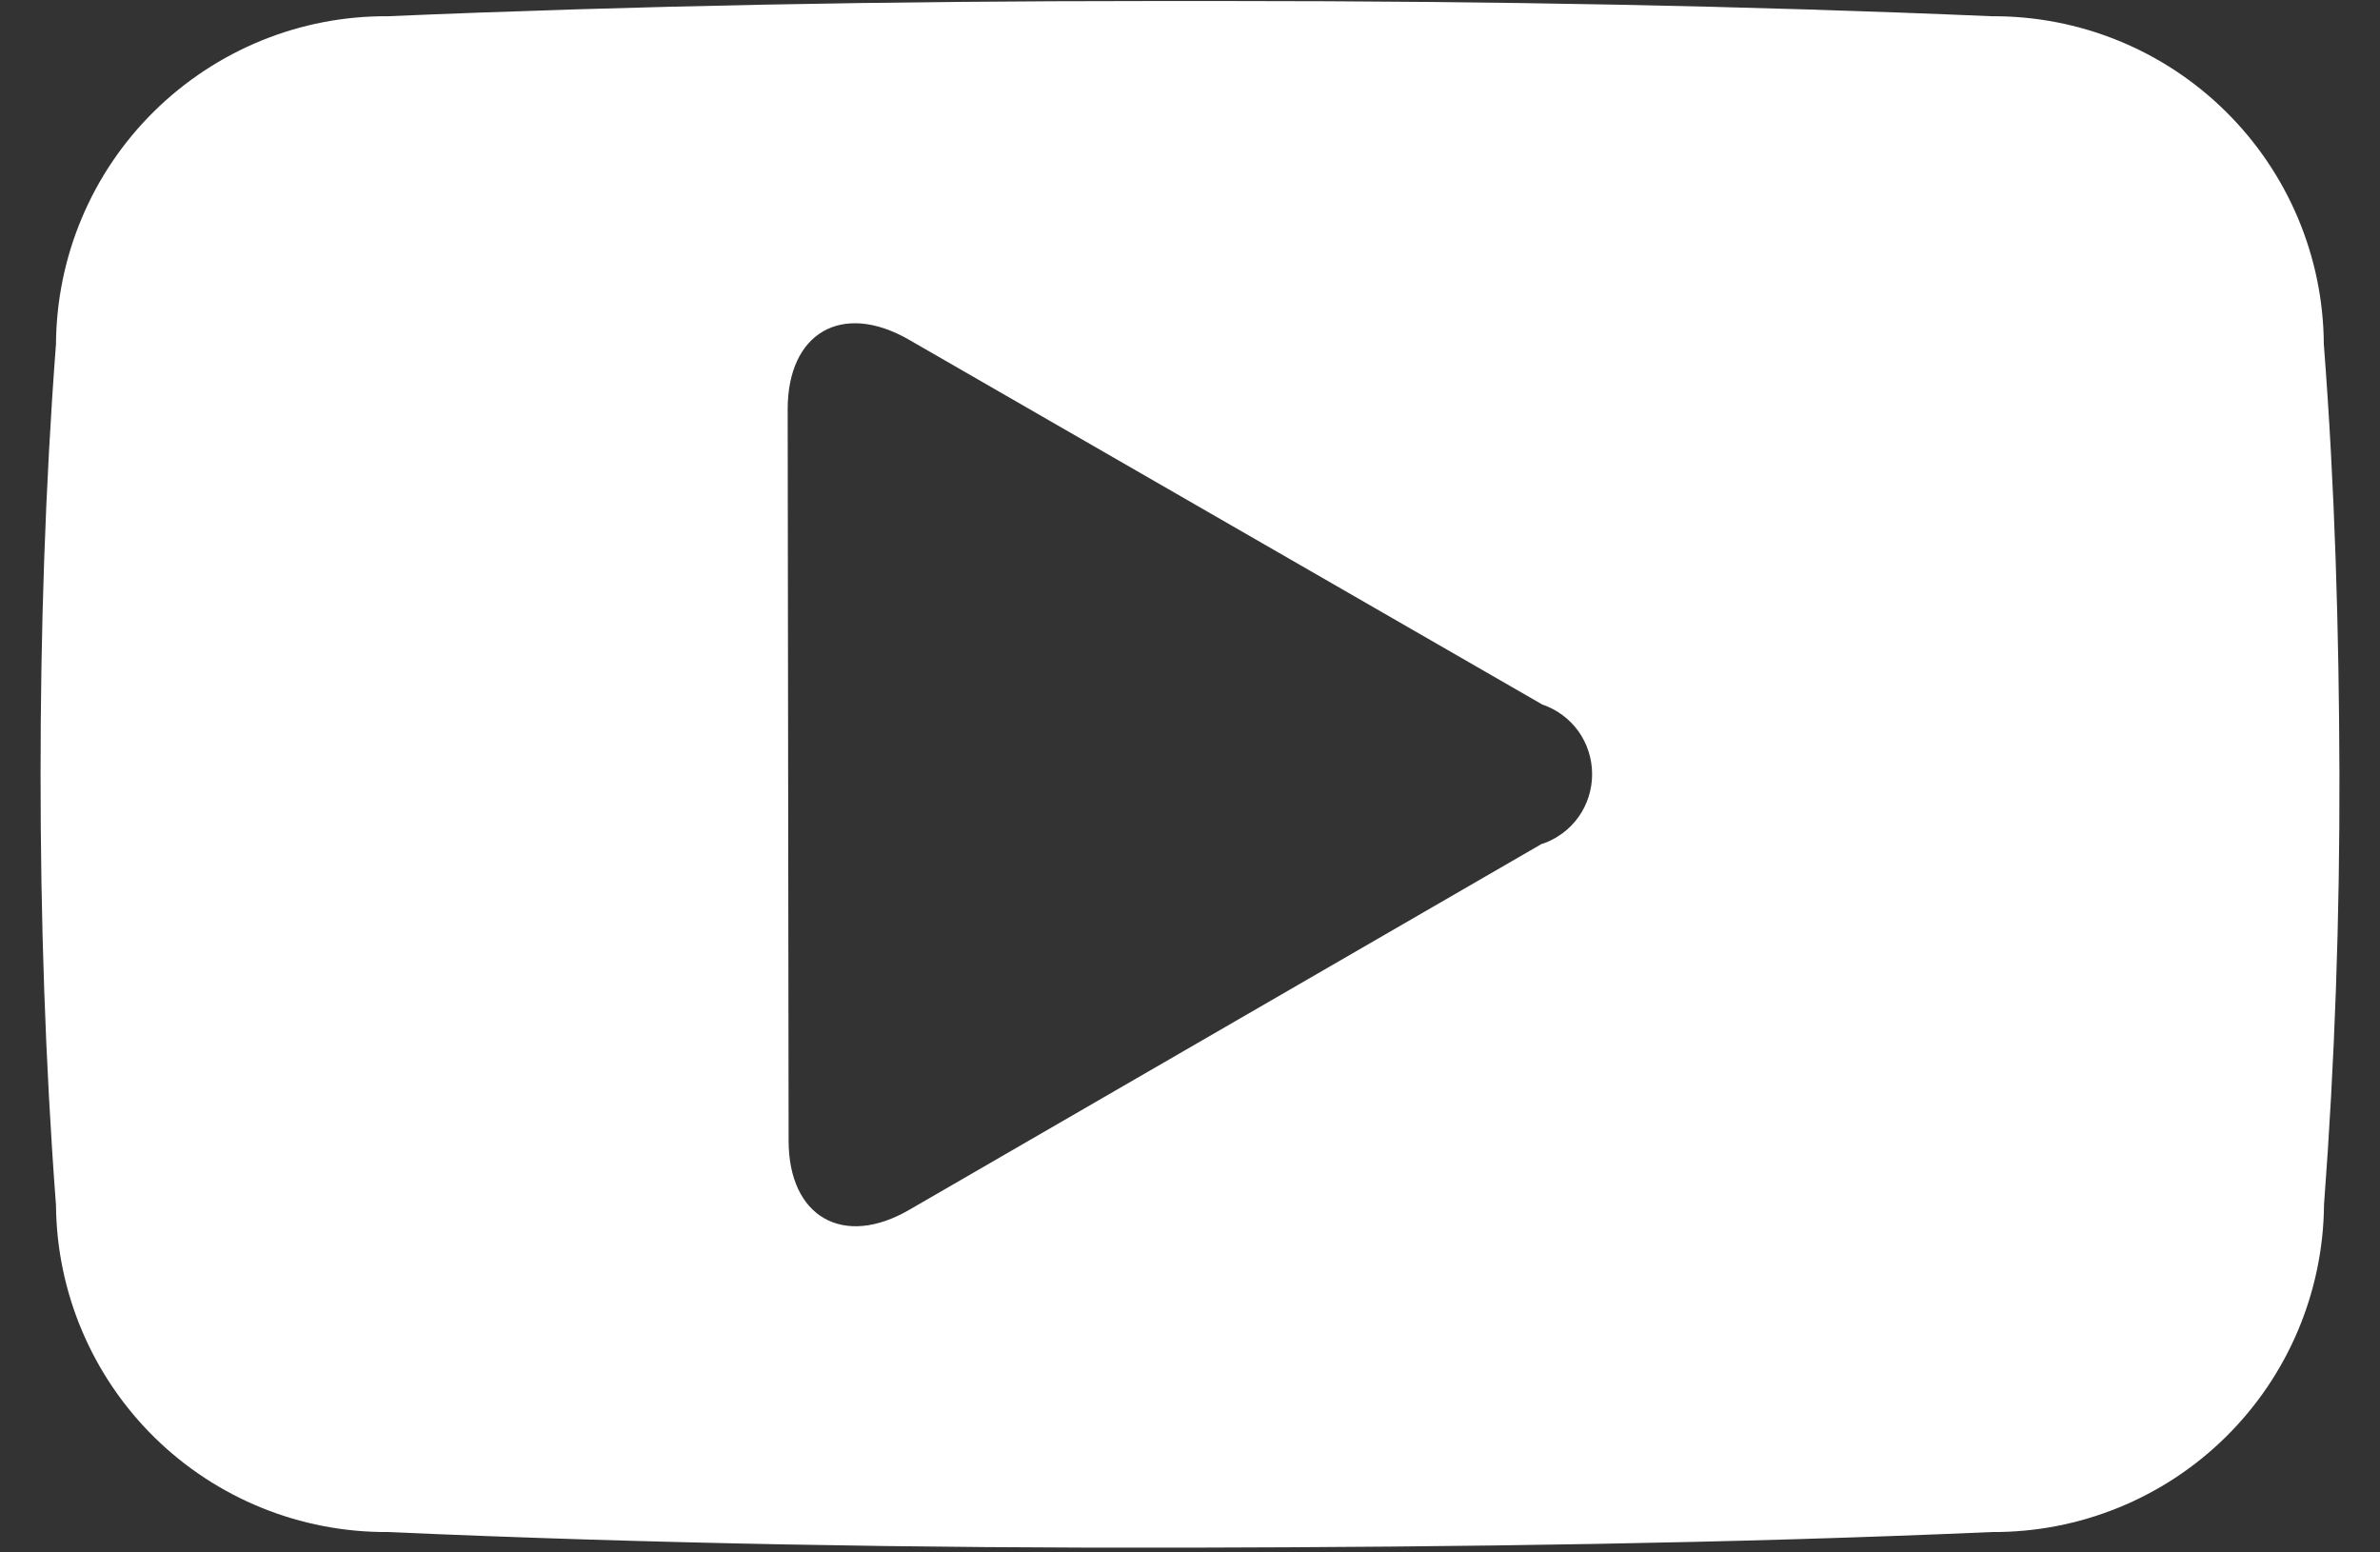 <?xml version="1.0" encoding="UTF-8"?> <svg xmlns="http://www.w3.org/2000/svg" width="23" height="15" viewBox="0 0 23 15" fill="none"><rect x="0" y="0" width="23" height="15" fill="#333333" stroke="none"/><g id="SVG"><g id="Group 100"><path id="Path 369" d="M22.457 3.324C22.452 2.479 22.111 1.671 21.509 1.077C20.908 0.483 20.095 0.152 19.249 0.157C16.847 0.054 14.394 0.01 11.89 0.01H11.106C8.606 0.01 6.149 0.054 3.747 0.157C3.329 0.154 2.914 0.234 2.526 0.392C2.139 0.55 1.786 0.783 1.488 1.077C1.19 1.371 0.953 1.721 0.791 2.106C0.628 2.492 0.544 2.906 0.541 3.324C0.436 4.708 0.392 6.096 0.392 7.484C0.392 8.871 0.436 10.253 0.541 11.645C0.548 12.488 0.89 13.295 1.491 13.887C2.092 14.479 2.904 14.808 3.747 14.803C6.276 14.915 8.862 14.96 11.499 14.954C14.135 14.948 16.72 14.914 19.25 14.803C20.095 14.808 20.908 14.478 21.509 13.885C22.111 13.292 22.452 12.484 22.459 11.64C22.564 10.249 22.611 8.866 22.608 7.479C22.604 6.091 22.564 4.708 22.457 3.324ZM14.906 8.15L8.79 11.688C8.149 12.062 7.621 11.759 7.621 11.021L7.612 3.954C7.612 3.215 8.136 2.912 8.78 3.28L14.904 6.807C15.045 6.855 15.167 6.945 15.254 7.066C15.34 7.187 15.386 7.332 15.386 7.481C15.386 7.629 15.34 7.774 15.254 7.895C15.167 8.016 15.045 8.106 14.904 8.154" fill="white"></path></g></g></svg> 